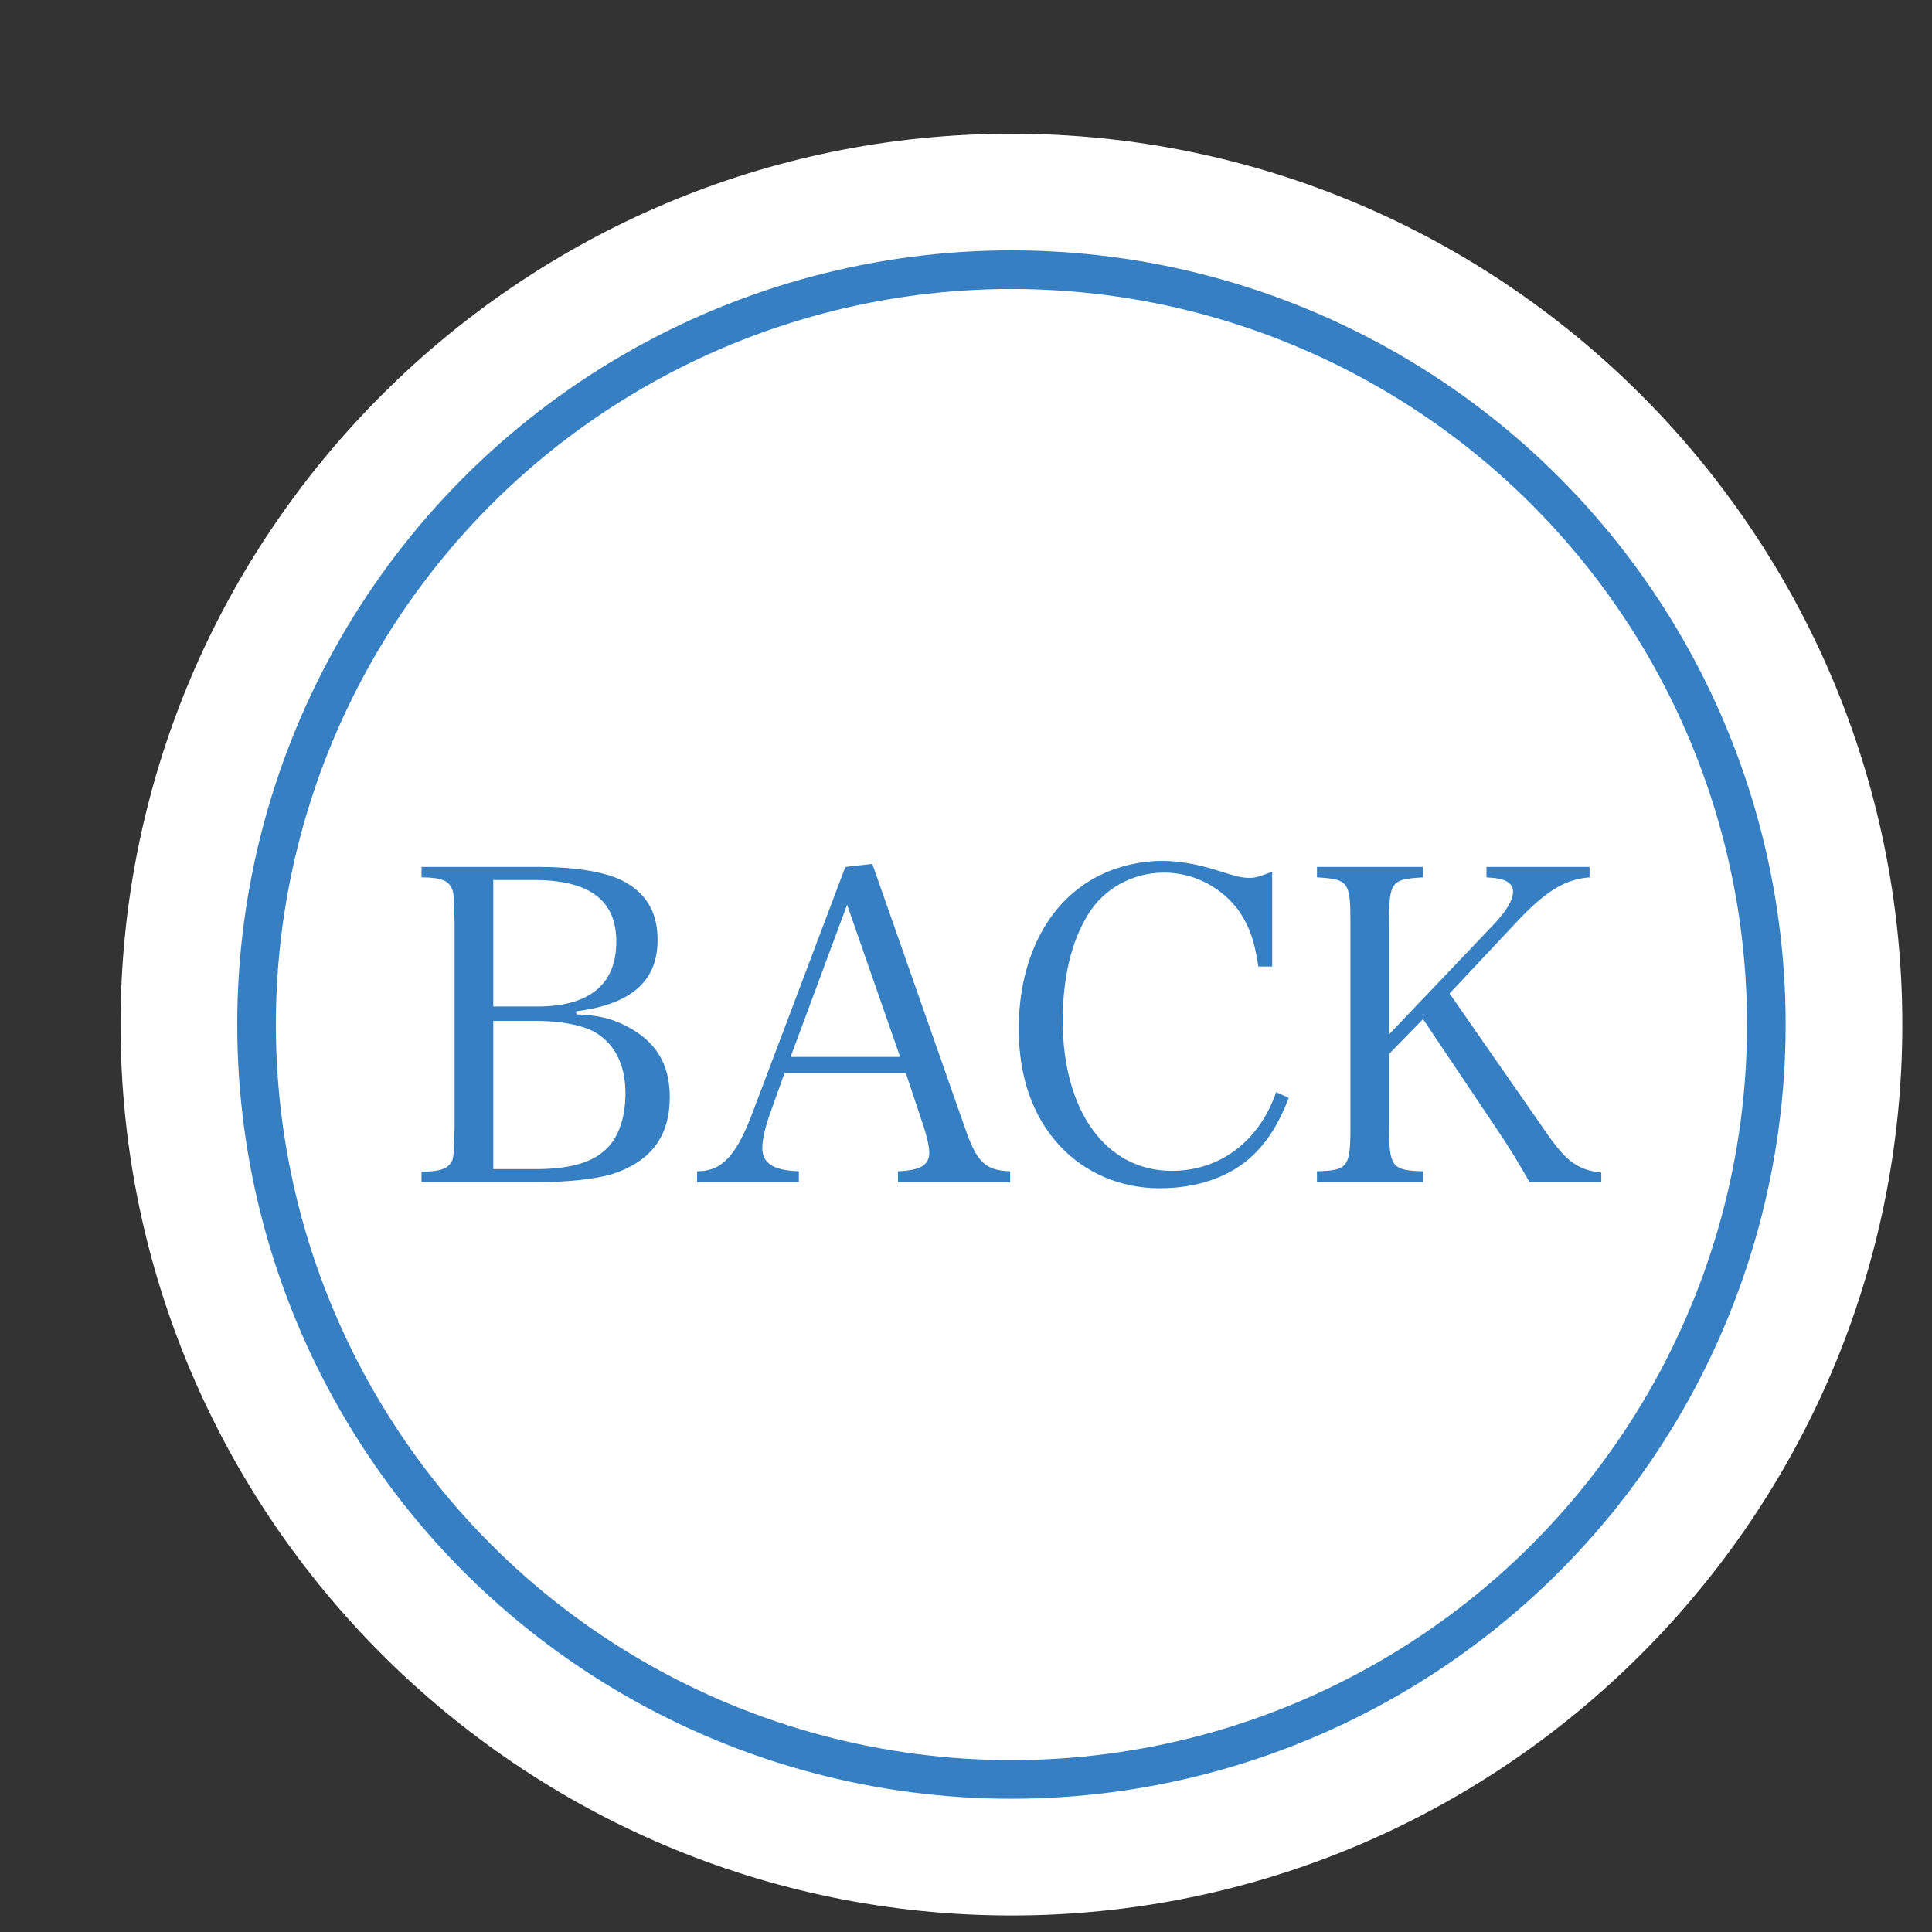 <?xml version="1.0" encoding="utf-8"?>
<!-- Generator: Adobe Illustrator 16.0.0, SVG Export Plug-In . SVG Version: 6.00 Build 0)  -->
<!DOCTYPE svg PUBLIC "-//W3C//DTD SVG 1.1//EN" "http://www.w3.org/Graphics/SVG/1.1/DTD/svg11.dtd">
<svg version="1.1" id="レイヤー_1" xmlns="http://www.w3.org/2000/svg" xmlns:xlink="http://www.w3.org/1999/xlink" x="0px"
	 y="0px" width="100px" height="100px" viewBox="0 0 100 100" enable-background="new 0 0 100 100" xml:space="preserve">
<rect x="0" y="0" width="100" height="100" fill="#333333" stroke="none"/>
<g>
	<path fill="#FFFFFF" d="M52.352,99.145c-25.427,0-46.113-20.686-46.113-46.111c0-25.426,20.686-46.113,46.113-46.113
		c25.426,0,46.111,20.686,46.111,46.112C98.463,78.458,77.777,99.145,52.352,99.145"/>
	<circle fill="none" stroke="#367FC2" stroke-width="2" stroke-miterlimit="10" cx="52.352" cy="53.031" r="39.073"/>
	<g>
		<path fill="#367FC2" d="M21.819,60.647c0.765,0,1.215-0.112,1.417-0.337c0.248-0.271,0.248-0.293,0.293-1.98V47.731
			c-0.045-1.44-0.045-1.463-0.113-1.665c-0.158-0.472-0.562-0.653-1.598-0.653v-0.54h6.143c1.755,0,3.263,0.248,4.141,0.652
			c1.305,0.63,1.935,1.643,1.935,3.128c0,2.138-1.373,3.331-4.208,3.69v0.158c1.103,0.045,1.8,0.202,2.588,0.607
			c1.53,0.788,2.25,1.957,2.25,3.668c0,2.069-0.99,3.354-3.015,4.006c-0.855,0.247-2.273,0.405-3.803,0.405h-6.031V60.647z
			 M27.805,52.097c2.7,0,4.095-1.147,4.095-3.353c0-2.16-1.395-3.196-4.297-3.196h-2.071v6.549H27.805z M27.715,60.513
			c1.643,0,2.813-0.292,3.533-0.923c0.72-0.585,1.125-1.665,1.125-2.993c0-1.53-0.585-2.633-1.665-3.218
			c-0.653-0.337-1.755-0.54-2.993-0.54h-2.183v7.674H27.715z"/>
		<path fill="#367FC2" d="M39.885,57.564c-0.27,0.72-0.428,1.418-0.428,1.845c0,0.812,0.585,1.171,1.891,1.216v0.563h-5.266v-0.563
			c1.283,0,2.025-0.787,2.88-3.061l4.793-12.691l1.396-0.158l4.77,13.592c0.629,1.845,1.059,2.272,2.364,2.317v0.563h-5.806v-0.563
			c1.147-0.045,1.62-0.314,1.62-0.967c0-0.271-0.09-0.721-0.27-1.283l-0.945-2.836h-6.278L39.885,57.564z M43.846,46.831
			l-2.926,7.876h5.671L43.846,46.831z"/>
		<path fill="#367FC2" d="M65.131,50.026c-0.201-1.395-0.518-2.228-1.125-3.038c-0.922-1.147-2.295-1.822-3.758-1.822
			c-1.621,0-3.129,0.833-3.938,2.183c-0.855,1.373-1.305,3.285-1.305,5.468c0,4.703,2.25,7.786,5.646,7.786
			c2.498,0,4.523-1.53,5.402-4.073l0.652,0.293c-0.496,1.305-1.059,2.205-1.846,2.97c-1.148,1.104-2.857,1.711-4.838,1.711
			c-2.025,0-3.85-0.787-5.176-2.205c-1.396-1.509-2.115-3.556-2.115-6.054c0-3.15,1.148-5.828,3.172-7.313
			c1.148-0.877,2.746-1.372,4.254-1.372c0.877,0,1.867,0.18,2.857,0.495c1.059,0.338,1.283,0.383,1.664,0.383
			c0.316,0,0.43-0.045,1.172-0.315v4.905H65.131z"/>
		<path fill="#367FC2" d="M71.9,58.33c0,2.07,0.137,2.25,1.756,2.295v0.563h-5.49v-0.563c1.598-0.045,1.732-0.202,1.732-2.295
			V47.731c0-2.092-0.111-2.228-1.732-2.318v-0.54h5.49v0.54c-1.643,0.09-1.756,0.226-1.756,2.318v5.806l5.357-5.626
			c0.697-0.72,1.057-1.328,1.057-1.733c0-0.495-0.381-0.72-1.373-0.765v-0.54h5.334v0.54c-1.26,0.09-2.295,0.72-3.803,2.341
			l-3.443,3.668l5.131,7.381c0.945,1.328,1.531,1.755,2.723,1.891v0.495H79.17c-0.631-1.104-1.057-1.801-1.619-2.634l-3.895-5.806
			L71.9,54.55V58.33z"/>
	</g>
</g>
</svg>
